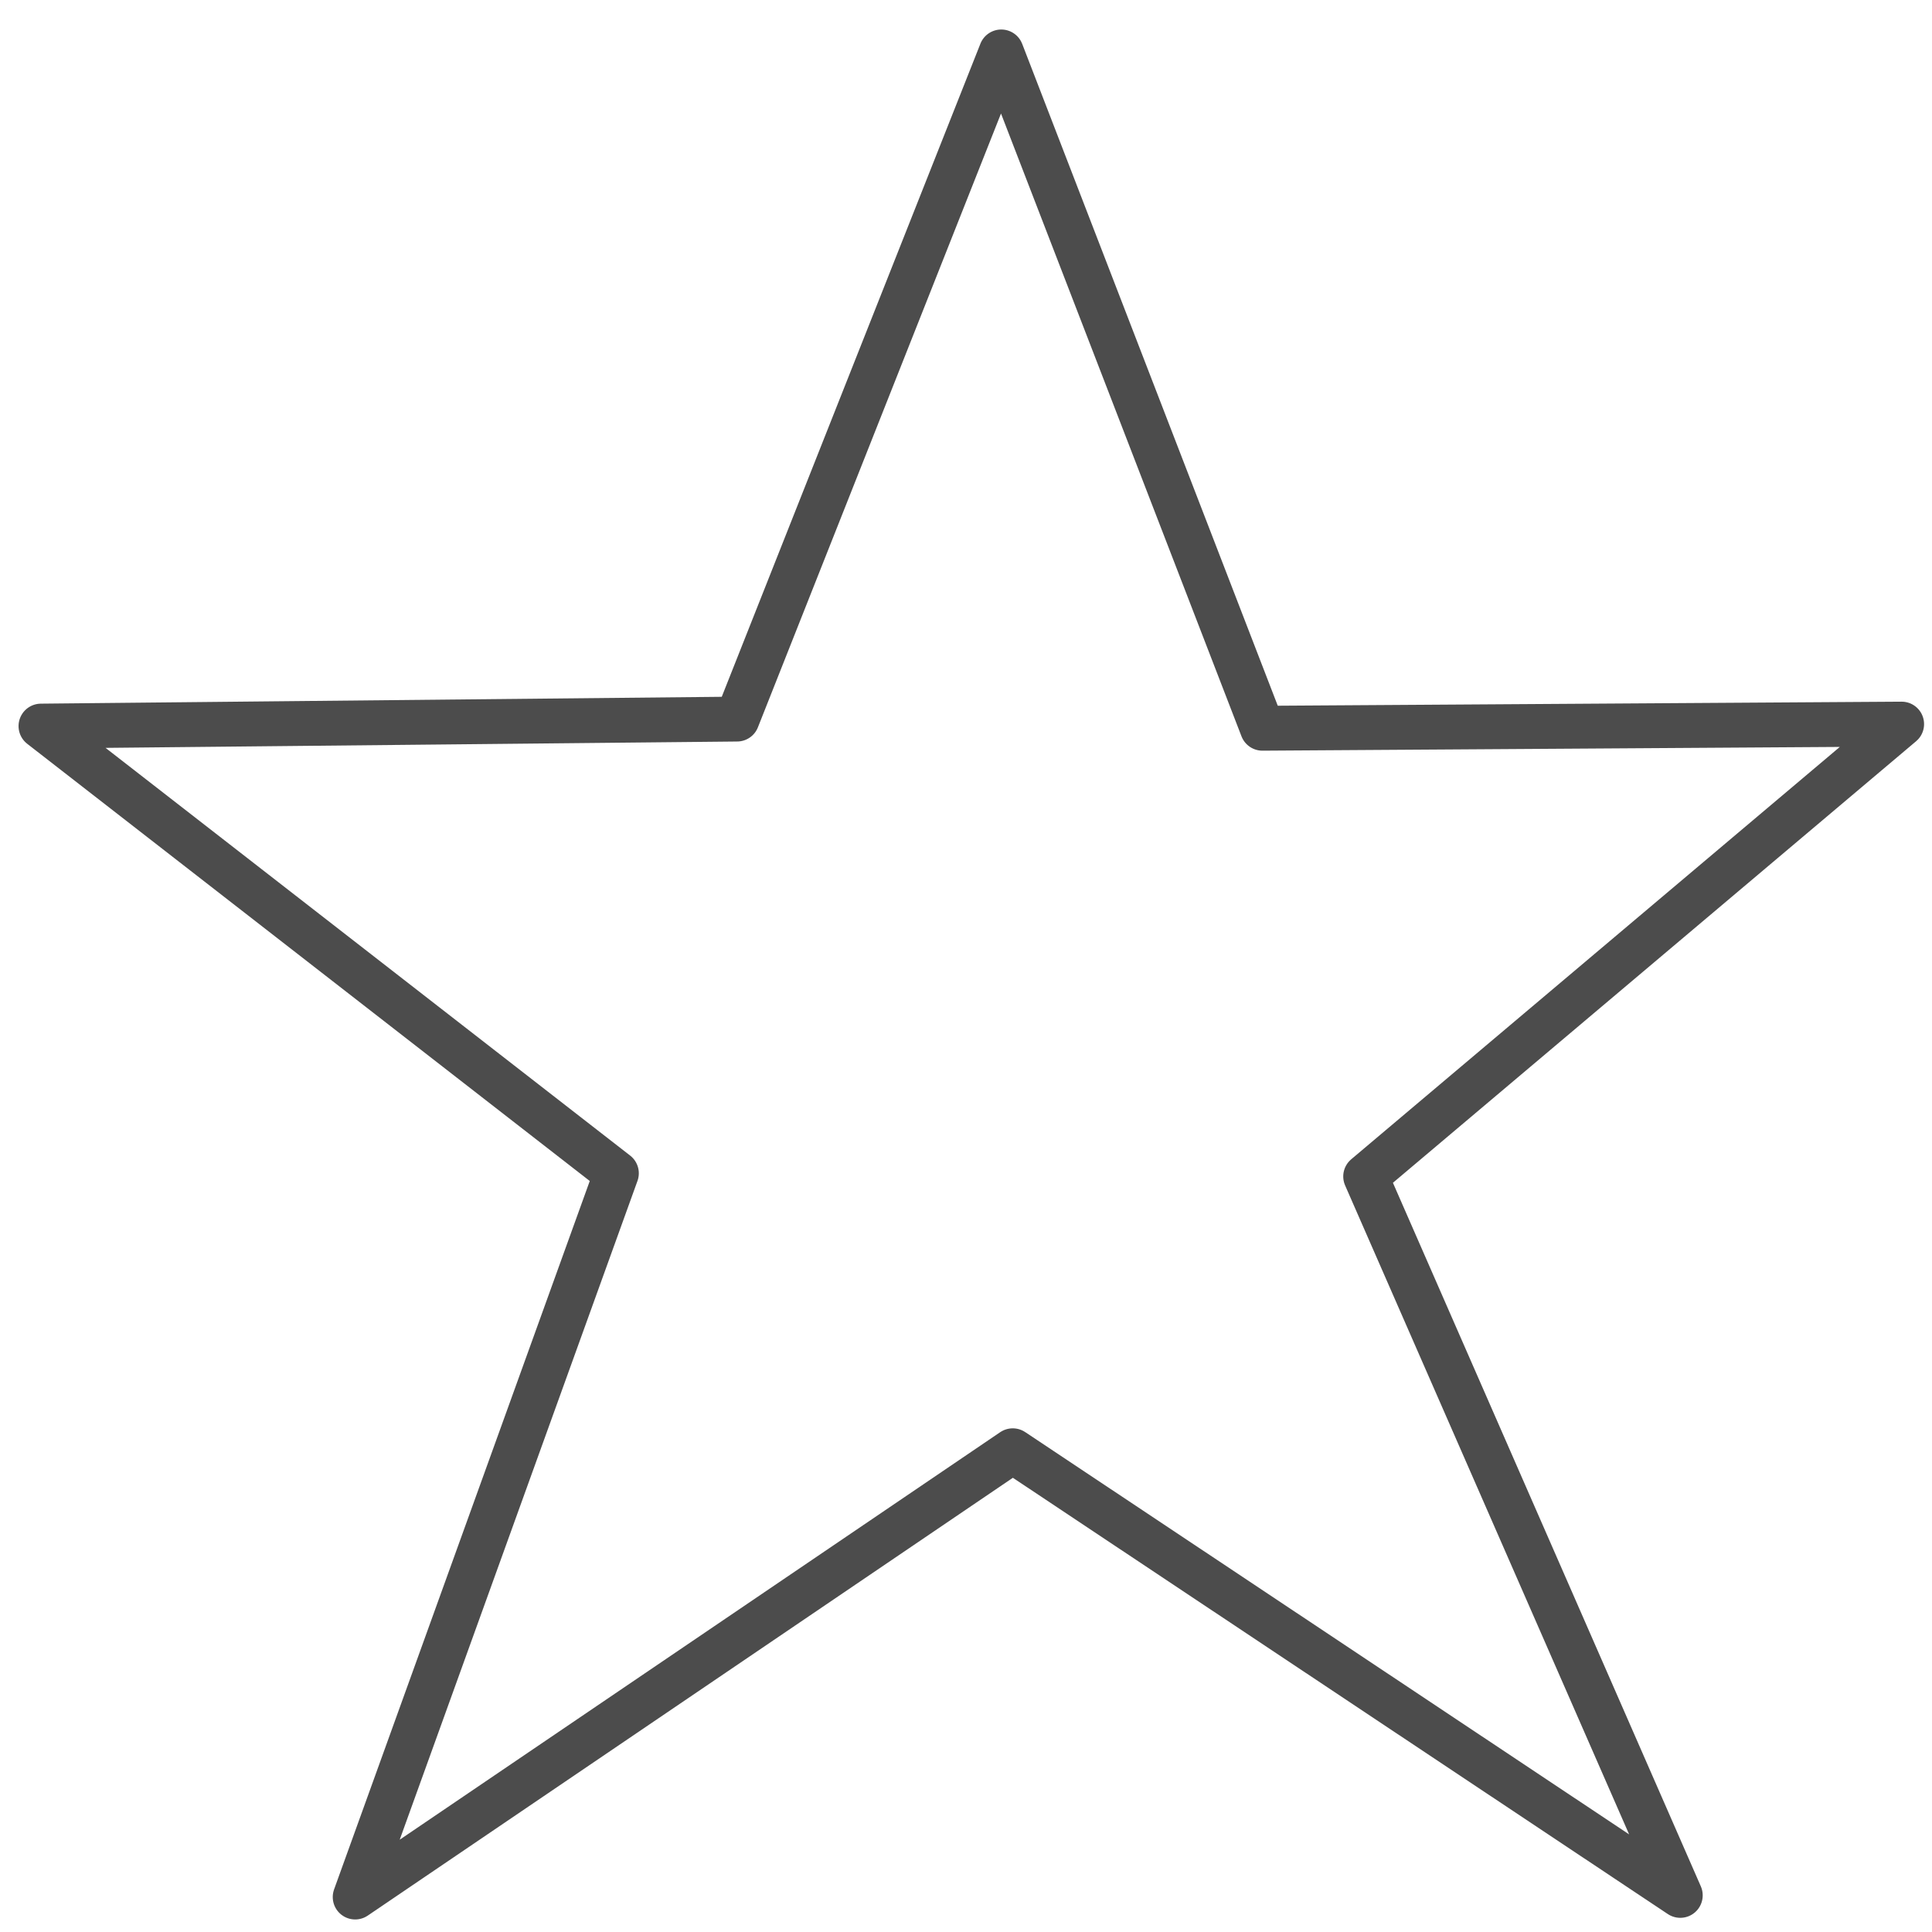 <?xml version="1.0"?><svg width="60" height="60" xmlns="http://www.w3.org/2000/svg" xmlns:xlink="http://www.w3.org/1999/xlink">
 <title>Star-checked</title>
 <defs>
  <linearGradient id="linearGradient772">
   <stop stop-color="#000" offset="0" id="stop773"/>
   <stop stop-color="#fff" offset="1" id="stop774"/>
  </linearGradient>
  <linearGradient xlink:href="#linearGradient772" id="linearGradient775"/>
 </defs>
 <g>
  <title>Layer 1</title>
  <path transform="rotate(10 28.566 31.587)" id="polygon634" d="m56.56,54.348l-22.813,-9.999l-17.705,17.195l4.086,-23.544l-20.01,-10.574l21.251,-3.968l4.483,-21.829l11.634,19.276l19.528,-3.574l-13.953,16.725l13.499,20.29" stroke-linecap="round" stroke-linejoin="round" stroke-width="1.393" stroke="#4c4c4c" fill="none"/>
 </g>
</svg>